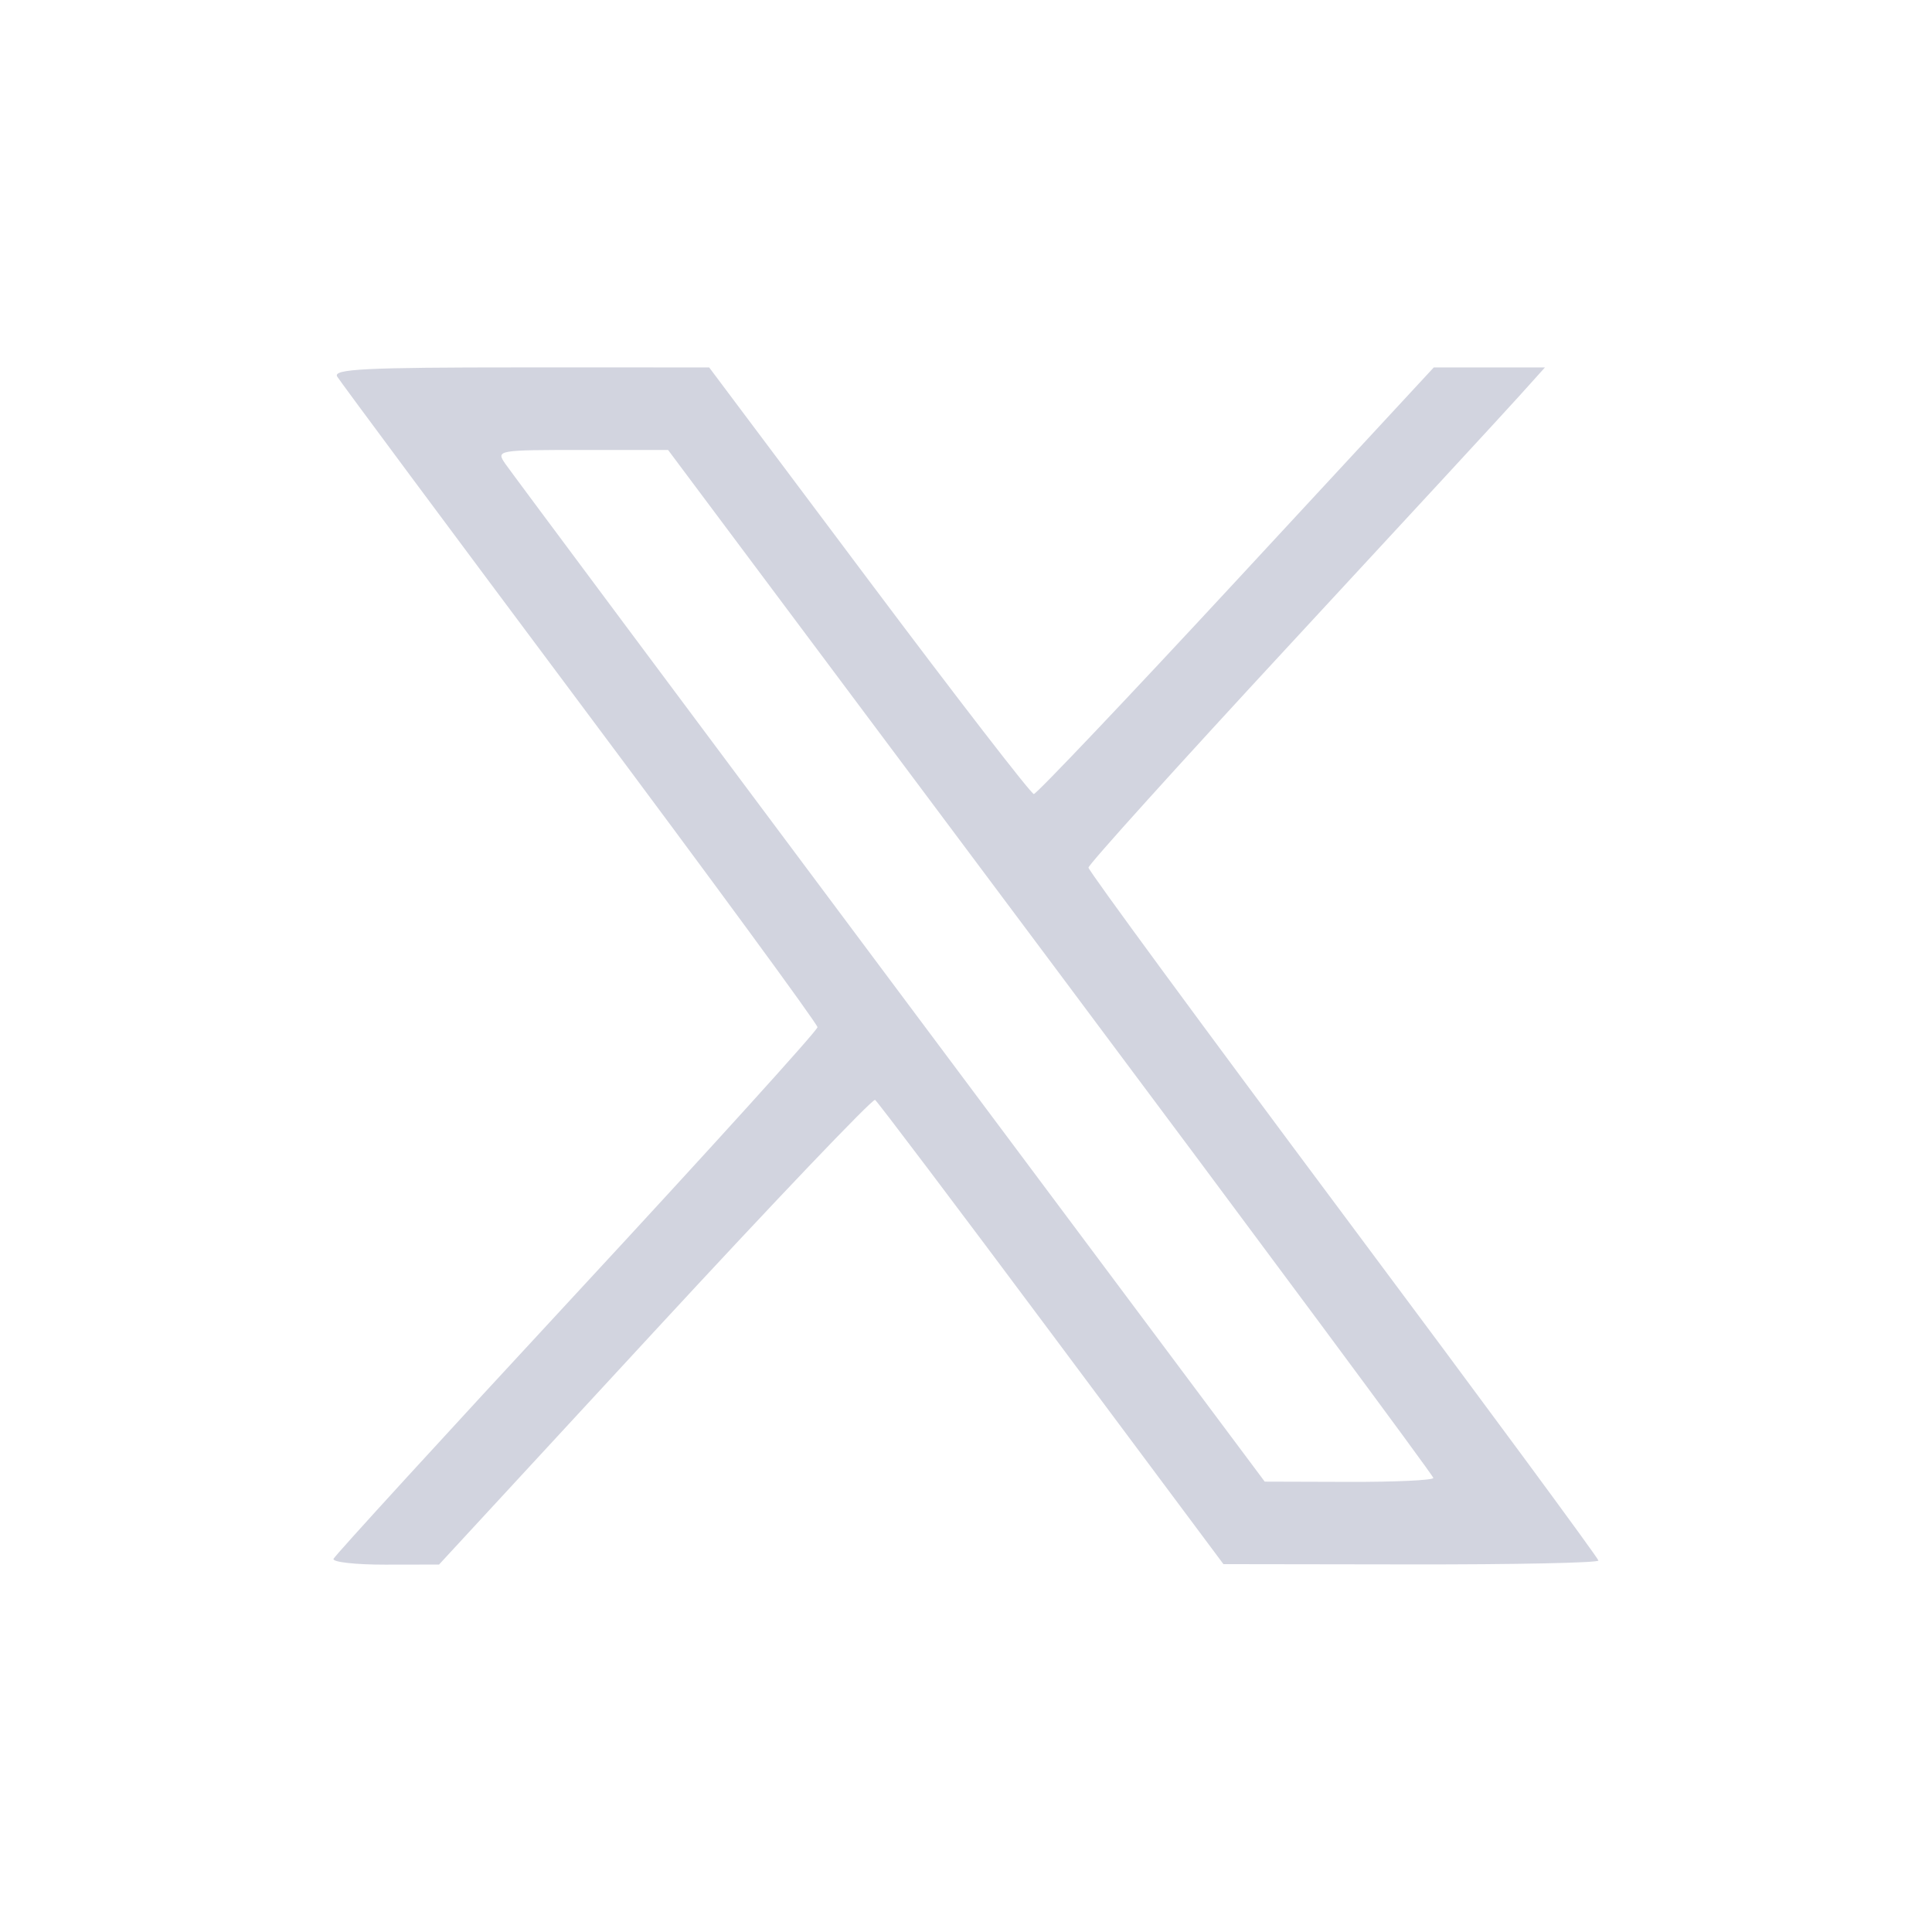 <?xml version="1.0" encoding="UTF-8" standalone="no"?>
<!-- Generator: Adobe Illustrator 17.0.0, SVG Export Plug-In . SVG Version: 6.00 Build 0)  -->

<svg
   version="1.1"
   id="Layer_1"
   x="0px"
   y="0px"
   width="84px"
   height="84px"
   viewBox="0.5 488.5 84 84"
   enable-background="new 0.5 488.5 84 84"
   xml:space="preserve"
   sodipodi:docname="sn-twitter-grey.svg"
   inkscape:version="1.1.1 (3bf5ae0d25, 2021-09-20)"
   xmlns:inkscape="http://www.inkscape.org/namespaces/inkscape"
   xmlns:sodipodi="http://sodipodi.sourceforge.net/DTD/sodipodi-0.dtd"
   xmlns="http://www.w3.org/2000/svg"
   xmlns:svg="http://www.w3.org/2000/svg"><defs
   id="defs8584" /><sodipodi:namedview
   id="namedview8582"
   pagecolor="#ffffff"
   bordercolor="#111111"
   borderopacity="1"
   inkscape:pageshadow="0"
   inkscape:pageopacity="0"
   inkscape:pagecheckerboard="1"
   showgrid="false"
   inkscape:zoom="1.5982143"
   inkscape:cx="-75.709497"
   inkscape:cy="42.234636"
   inkscape:window-width="1303"
   inkscape:window-height="745"
   inkscape:window-x="55"
   inkscape:window-y="-8"
   inkscape:window-maximized="1"
   inkscape:current-layer="Layer_1" />

<path
   id="rect1244-7"
   style="fill:#d2d4df;fill-opacity:1;stroke-width:0.598;stop-color:#000000"
   d="m 23.129,504.474 c -6.756,0 -8.165,0.07 -7.968,0.399 0.132,0.219 4.884,6.616 10.561,14.215 5.677,7.599 10.321,13.932 10.321,14.073 0,0.141 -4.712,5.342 -10.471,11.558 -5.759,6.216 -10.516,11.416 -10.571,11.557 -0.055,0.14 0.955,0.254 2.244,0.252 l 2.344,-0.004 9.385,-10.164 c 5.162,-5.59 9.47,-10.107 9.573,-10.039 0.103,0.068 3.554,4.638 7.667,10.155 l 7.479,10.03 8.152,0.012 c 4.484,0.007 8.152,-0.069 8.152,-0.168 0,-0.099 -4.988,-6.864 -11.085,-15.033 -6.096,-8.169 -11.086,-14.961 -11.087,-15.094 -8.77e-4,-0.132 3.95,-4.508 8.779,-9.723 4.83,-5.215 9.296,-10.055 9.925,-10.754 l 1.144,-1.271 h -2.417 -2.417 l -8.588,9.274 c -4.723,5.101 -8.684,9.274 -8.802,9.274 -0.118,0 -3.342,-4.173 -7.165,-9.274 l -6.951,-9.274 z m 2.674,3.59 h 3.744 l 16.636,22.256 c 9.15,12.24 16.636,22.337 16.636,22.438 0,0.1 -1.649,0.178 -3.665,0.172 l -3.665,-0.011 -16.305,-21.829 c -8.968,-12.006 -16.49,-22.099 -16.716,-22.428 -0.404,-0.589 -0.348,-0.598 3.334,-0.598 z" /></svg>

